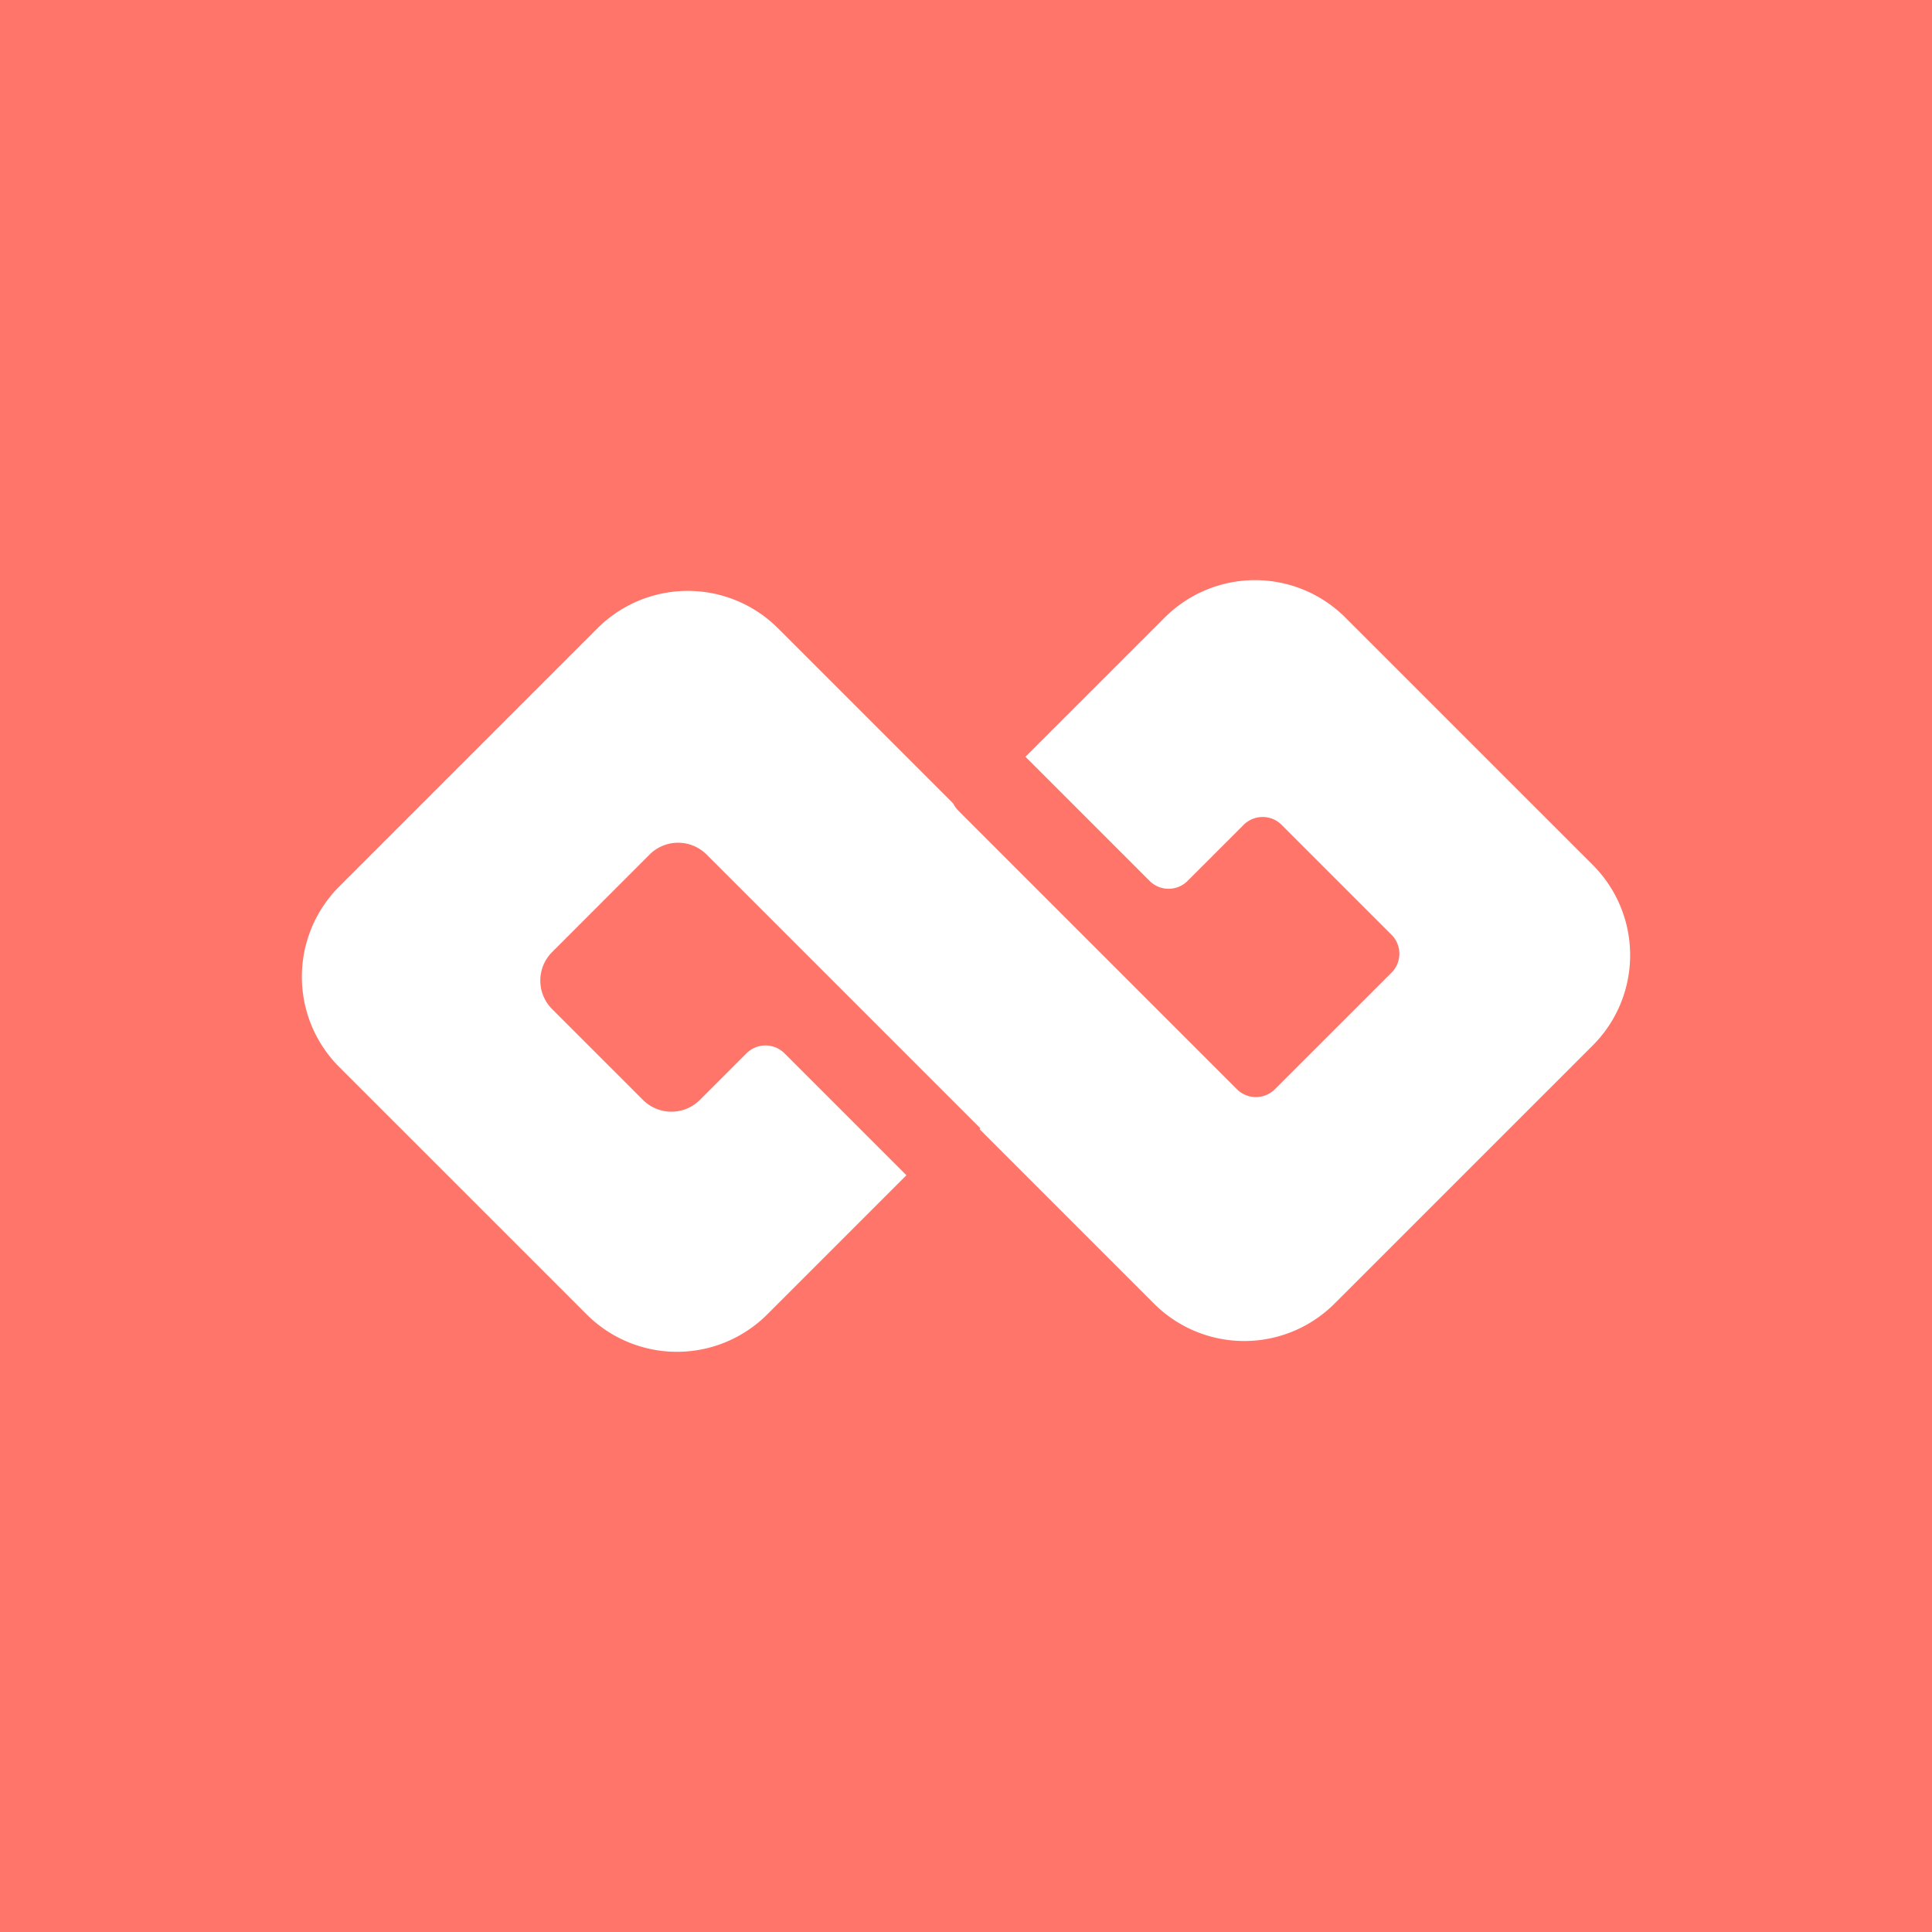<svg xmlns="http://www.w3.org/2000/svg" fill="none" viewBox="0 0 40 40"><path fill="#FF756A" d="M0 0h40v40H0z"/><path fill="#fff" d="M24.116 12.785a2.643 2.643 0 0 1 3.737 0l5.123 5.122a2.643 2.643 0 0 1 0 3.738L27.63 26.99a2.643 2.643 0 0 1-3.738 0l-3.61-3.61.017-.018-5.67-5.67a.835.835 0 0 0-1.18 0l-2.018 2.02a.834.834 0 0 0 0 1.18l1.88 1.88a.834.834 0 0 0 1.18 0l.964-.964a.556.556 0 0 1 .787 0l2.524 2.524-2.882 2.882a2.643 2.643 0 0 1-3.737 0l-5.123-5.122a2.643 2.643 0 0 1 0-3.738l5.346-5.346a2.643 2.643 0 0 1 3.738 0l3.628 3.628a.558.558 0 0 0 .107.149l5.766 5.766c.217.217.57.217.787 0l2.413-2.412a.556.556 0 0 0 0-.787l-2.274-2.274a.556.556 0 0 0-.787 0l-1.16 1.16a.556.556 0 0 1-.787 0l-2.57-2.57 2.885-2.884Z"/></svg>